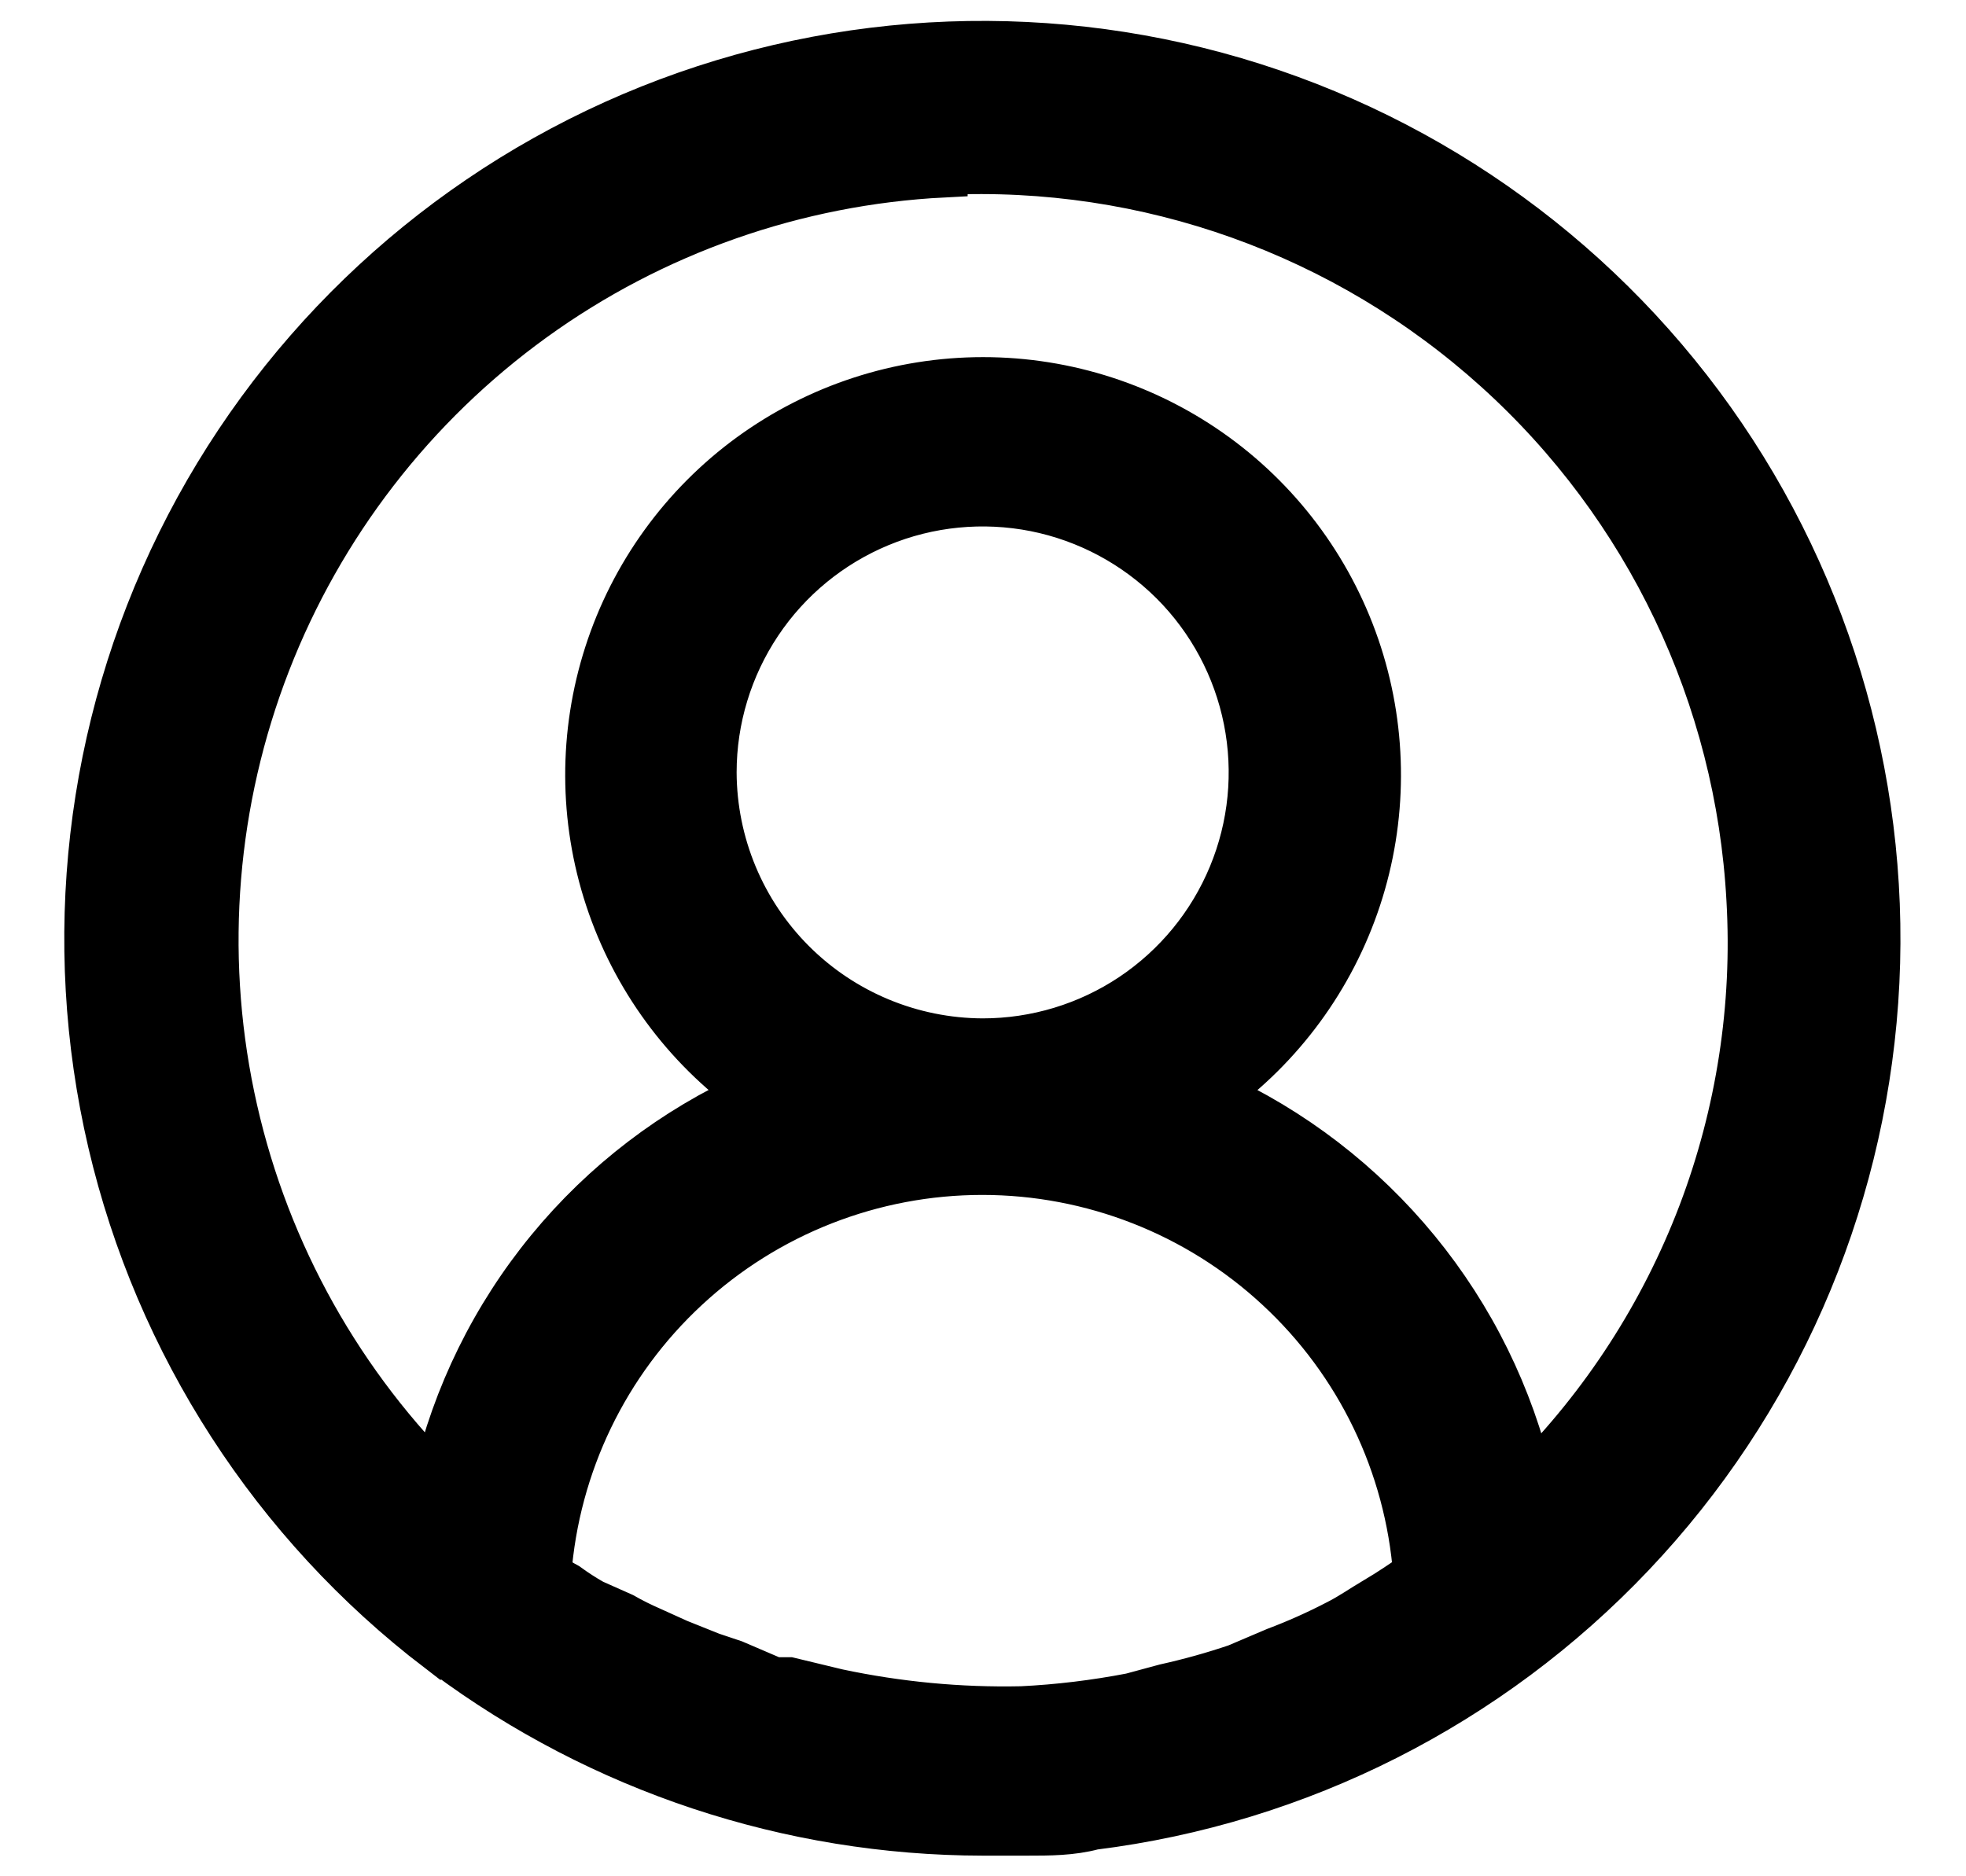 <svg width="22" height="21" viewBox="0 0 22 21" fill="none" xmlns="http://www.w3.org/2000/svg">
    <path d="M4.925 18.445L4.999 18.51C6.733 19.799 8.836 20.497 10.996 20.5H11.498C11.74 20.5 11.991 20.5 12.233 20.435C14.533 20.148 16.662 19.07 18.256 17.387C19.851 15.704 20.811 13.52 20.973 11.207C21.135 8.895 20.489 6.598 19.146 4.709C17.802 2.82 15.844 1.456 13.607 0.85C11.369 0.245 8.99 0.435 6.877 1.388C4.765 2.342 3.048 4 2.022 6.078C0.996 8.157 0.723 10.527 1.251 12.785C1.779 15.042 3.074 17.046 4.915 18.454L4.925 18.445ZM9.369 18.947L8.83 18.817H8.662L8.207 18.622L7.956 18.538L7.584 18.389L7.277 18.25C7.169 18.203 7.063 18.15 6.961 18.092L6.626 17.943C6.527 17.887 6.43 17.824 6.338 17.757C6.263 17.717 6.191 17.671 6.124 17.618C6.217 16.39 6.77 15.243 7.673 14.407C8.575 13.57 9.761 13.105 10.992 13.105C12.222 13.105 13.408 13.57 14.31 14.407C15.213 15.243 15.766 16.39 15.859 17.618C15.71 17.72 15.562 17.822 15.403 17.915C15.245 18.008 15.115 18.101 14.966 18.175C14.743 18.291 14.514 18.393 14.278 18.482L13.841 18.668C13.579 18.757 13.312 18.831 13.042 18.891L12.661 18.994C12.255 19.072 11.845 19.122 11.433 19.142C10.74 19.157 10.047 19.091 9.369 18.947ZM7.974 8.645C7.974 8.047 8.152 7.463 8.484 6.966C8.816 6.469 9.288 6.082 9.84 5.853C10.392 5.624 11 5.565 11.586 5.681C12.172 5.798 12.71 6.086 13.133 6.508C13.556 6.931 13.843 7.469 13.96 8.055C14.077 8.642 14.017 9.249 13.788 9.801C13.559 10.354 13.172 10.825 12.675 11.158C12.178 11.49 11.594 11.667 10.996 11.667C10.195 11.664 9.428 11.345 8.862 10.779C8.296 10.213 7.977 9.446 7.974 8.645ZM10.559 1.913C12.836 1.804 15.063 2.601 16.755 4.129C18.447 5.656 19.465 7.791 19.588 10.068C19.657 11.265 19.472 12.464 19.046 13.586C18.619 14.707 17.961 15.726 17.114 16.576C16.895 15.632 16.461 14.751 15.847 14.002C15.232 13.252 14.454 12.654 13.572 12.253C14.329 11.709 14.895 10.938 15.187 10.052C15.479 9.166 15.482 8.21 15.196 7.322C14.91 6.435 14.35 5.66 13.596 5.111C12.842 4.562 11.934 4.266 11.001 4.266C10.068 4.266 9.159 4.562 8.405 5.111C7.652 5.66 7.091 6.435 6.806 7.322C6.52 8.21 6.523 9.166 6.815 10.052C7.107 10.938 7.672 11.709 8.43 12.253C7.547 12.65 6.767 13.246 6.153 13.994C5.538 14.743 5.105 15.623 4.887 16.567C3.72 15.388 2.919 13.897 2.581 12.273C2.243 10.649 2.382 8.962 2.982 7.415C3.582 5.869 4.616 4.529 5.961 3.557C7.305 2.586 8.903 2.025 10.559 1.941V1.913Z" fill="currentColor" stroke="currentColor" stroke-width="0.538"/>
</svg>
